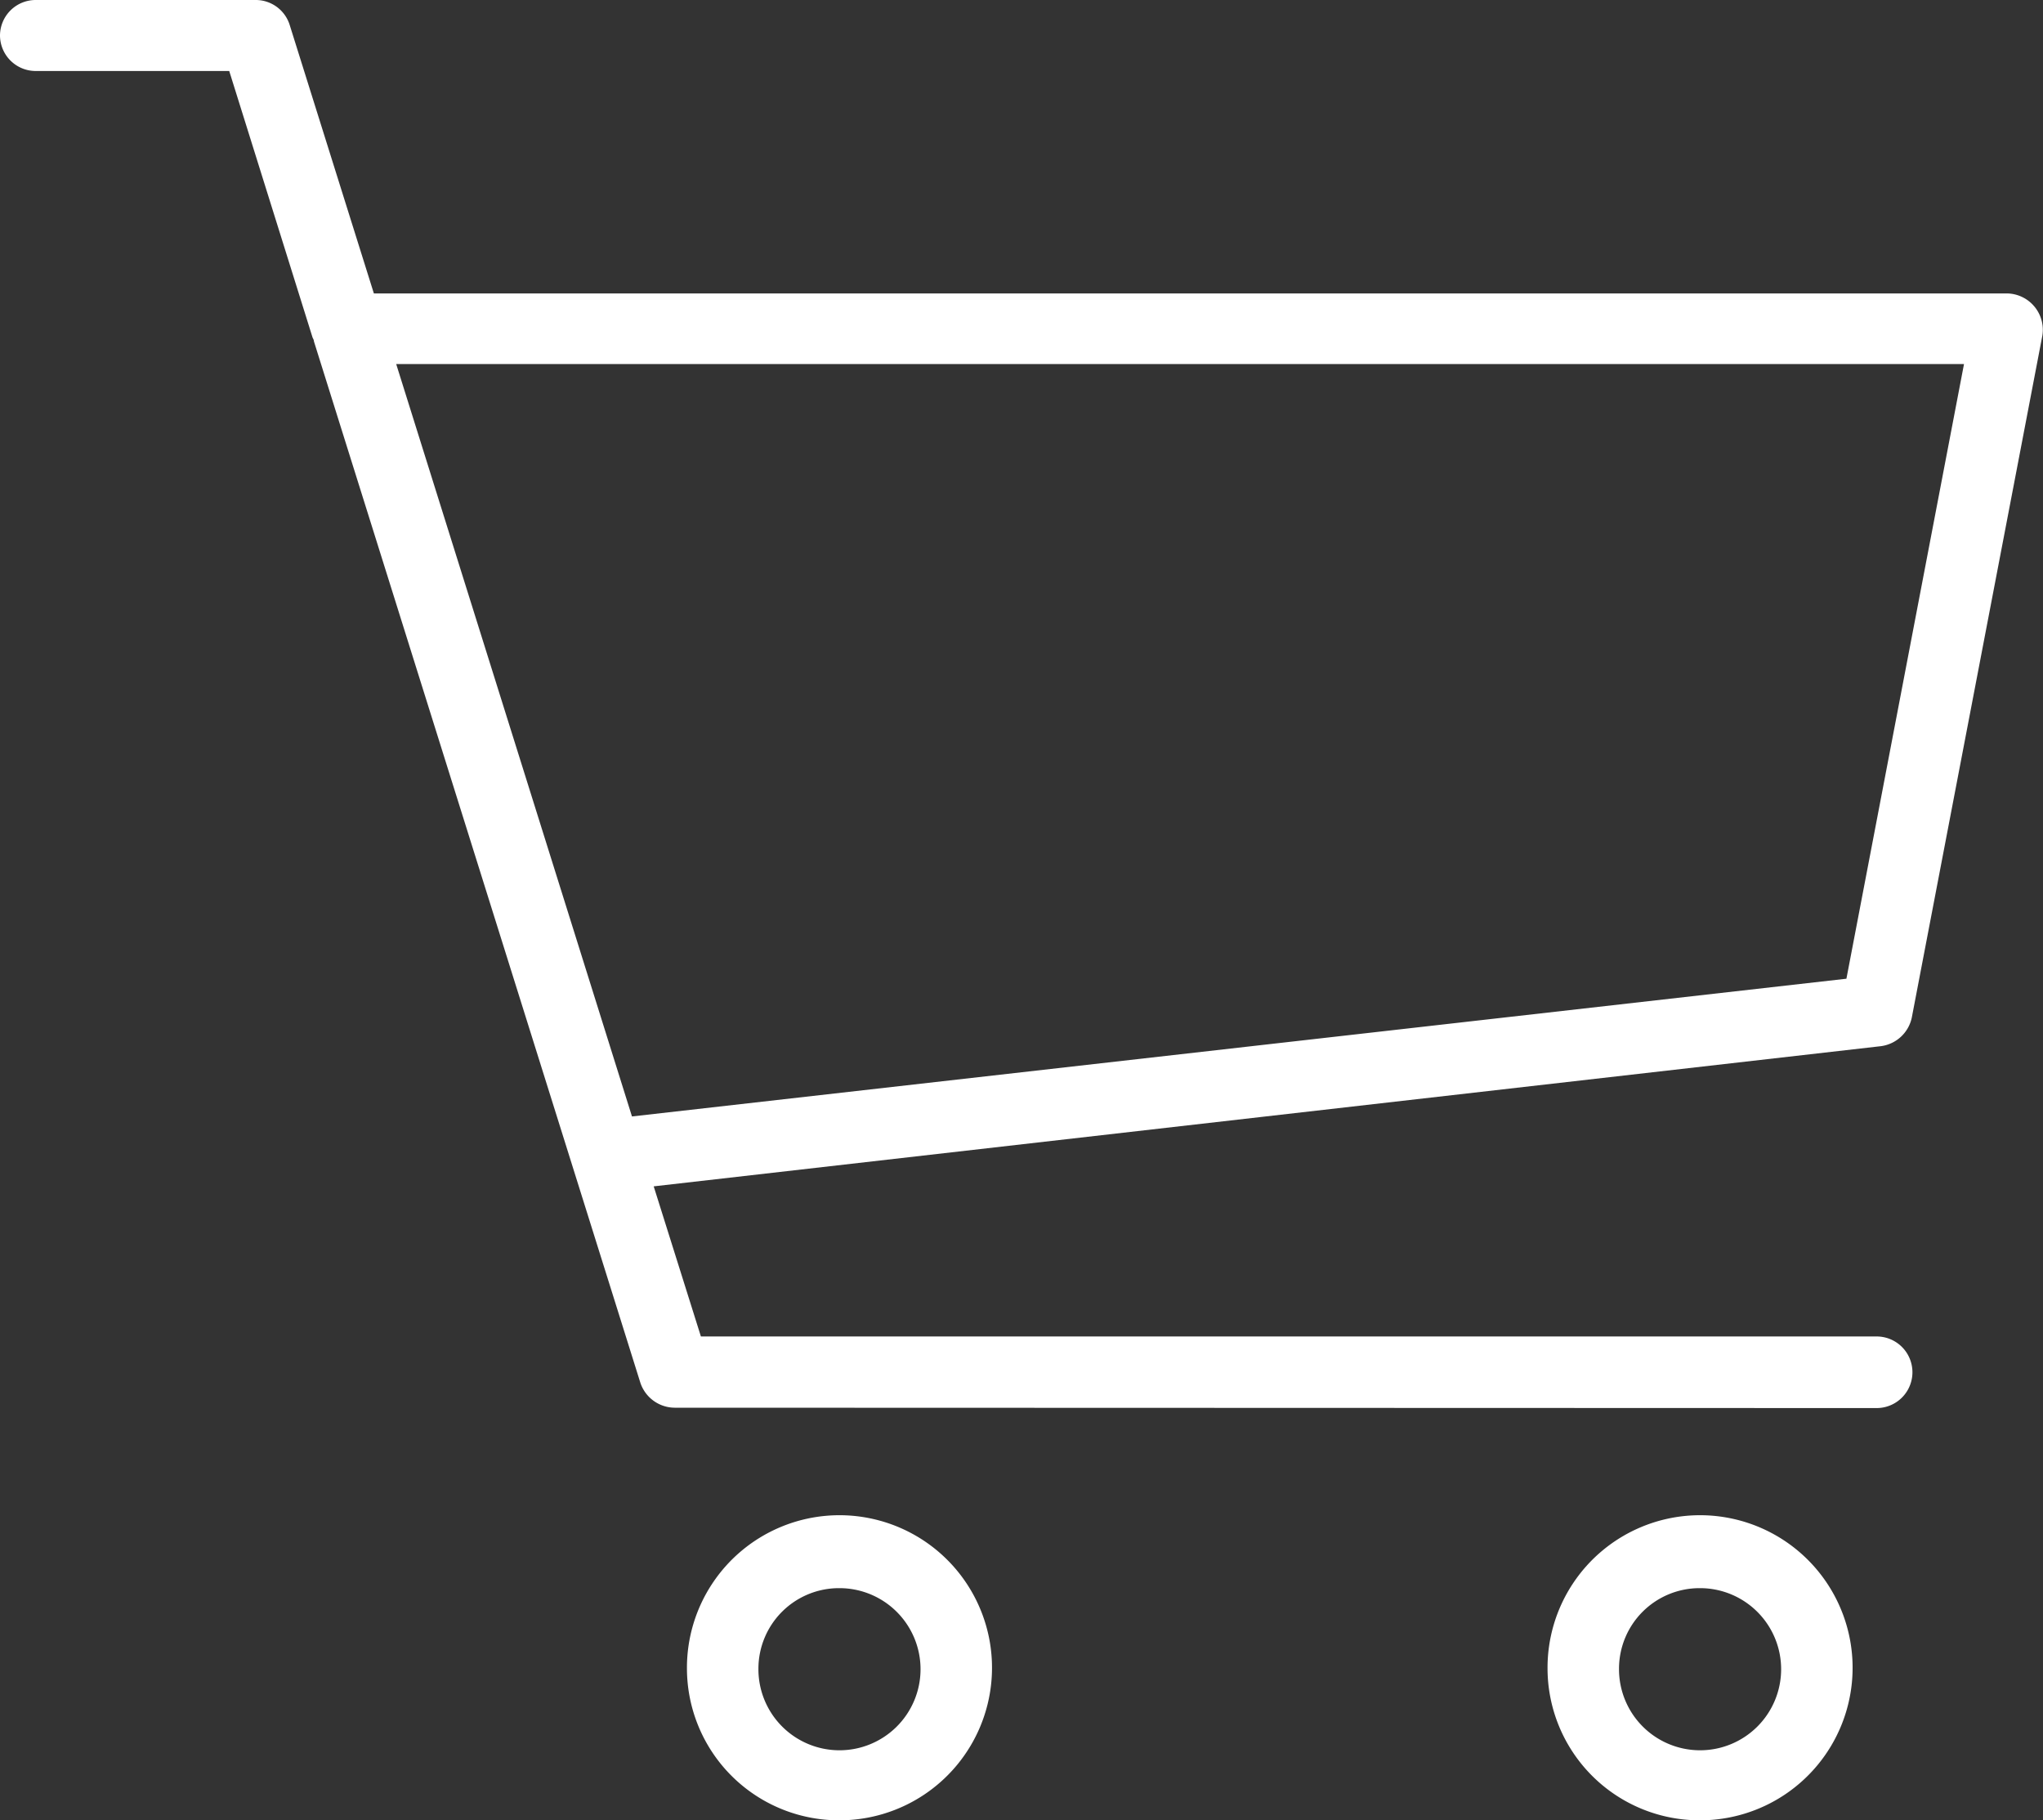 <svg xmlns="http://www.w3.org/2000/svg" width="16.836" height="15" viewBox="0 0 16.836 15">
  <rect x="0" y="0" width="16.836" height="15" fill="#333333" stroke="none"/>
  <path id="合体_4" data-name="合体 4" d="M12.753,13.75A1.257,1.257,0,1,1,14.009,15,1.253,1.253,0,0,1,12.753,13.75Zm.589,0a.668.668,0,1,0,.667-.663A.664.664,0,0,0,13.342,13.75Zm-7.681,0A1.257,1.257,0,1,1,6.917,15,1.253,1.253,0,0,1,5.661,13.75Zm.589,0a.668.668,0,1,0,.667-.663A.664.664,0,0,0,6.25,13.75ZM5.559,11.6a.3.3,0,0,1-.282-.206L2.587,2.813c0-.011-.006-.021-.011-.031L1.889.585H.293A.294.294,0,0,1,0,.293.294.294,0,0,1,.293,0H2.106a.293.293,0,0,1,.282.208l.693,2.21H16.54a.3.3,0,0,1,.291.346L15.755,8.384a.3.3,0,0,1-.256.237L5.387,9.776l.389,1.237h9.689a.295.295,0,0,1,0,.59Zm-.351-2.4L15.216,8.065,16.185,3H3.265Z" fill="#fff"/>
</svg>
